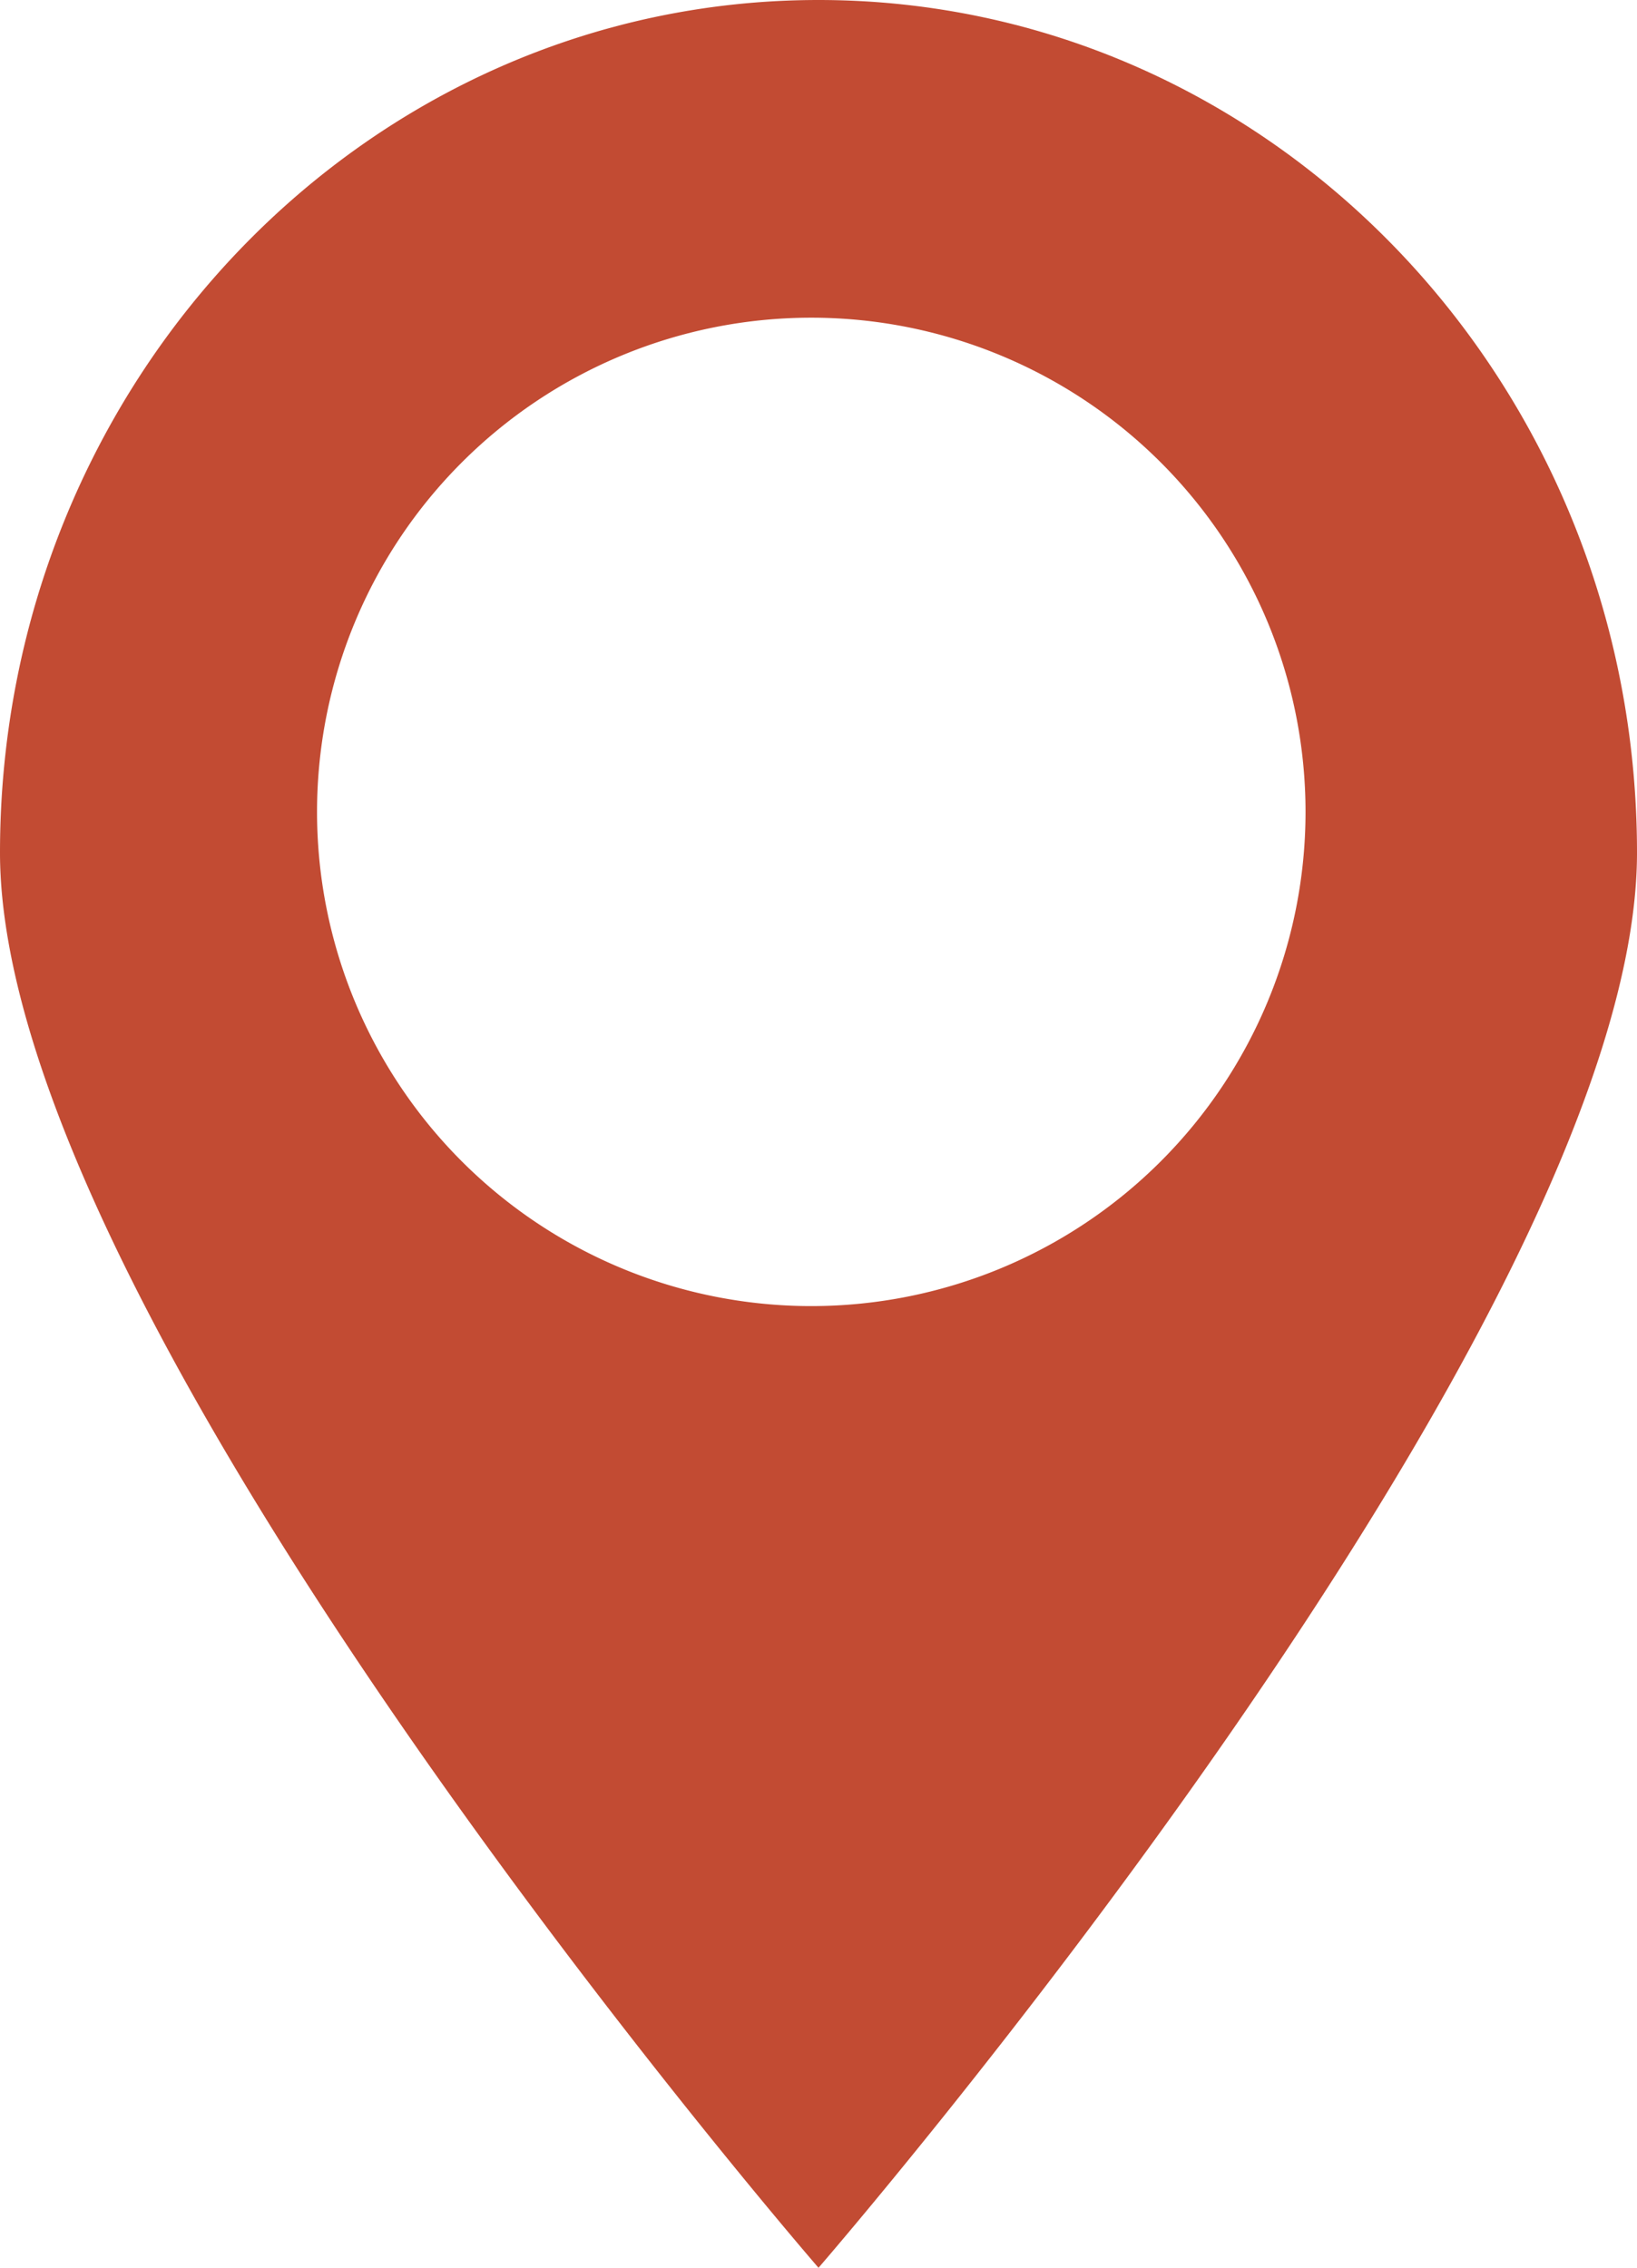 <svg xmlns="http://www.w3.org/2000/svg" width="45.376" height="62.867" viewBox="0 0 45.376 62.867">
  <path id="location" d="M-3452.095,803.758c-12.53,0-22.688,10.582-22.688,23.637s22.688,39.23,22.688,39.23,22.688-26.176,22.688-39.23S-3439.564,803.758-3452.095,803.758Zm-.2,36.207a13.7,13.7,0,0,1-13.7-13.7,13.7,13.7,0,0,1,13.7-13.7,13.7,13.7,0,0,1,13.7,13.7A13.7,13.7,0,0,1-3452.29,839.965Z" transform="translate(3474.783 -803.758)" fill="#c24b33"/>
</svg>
